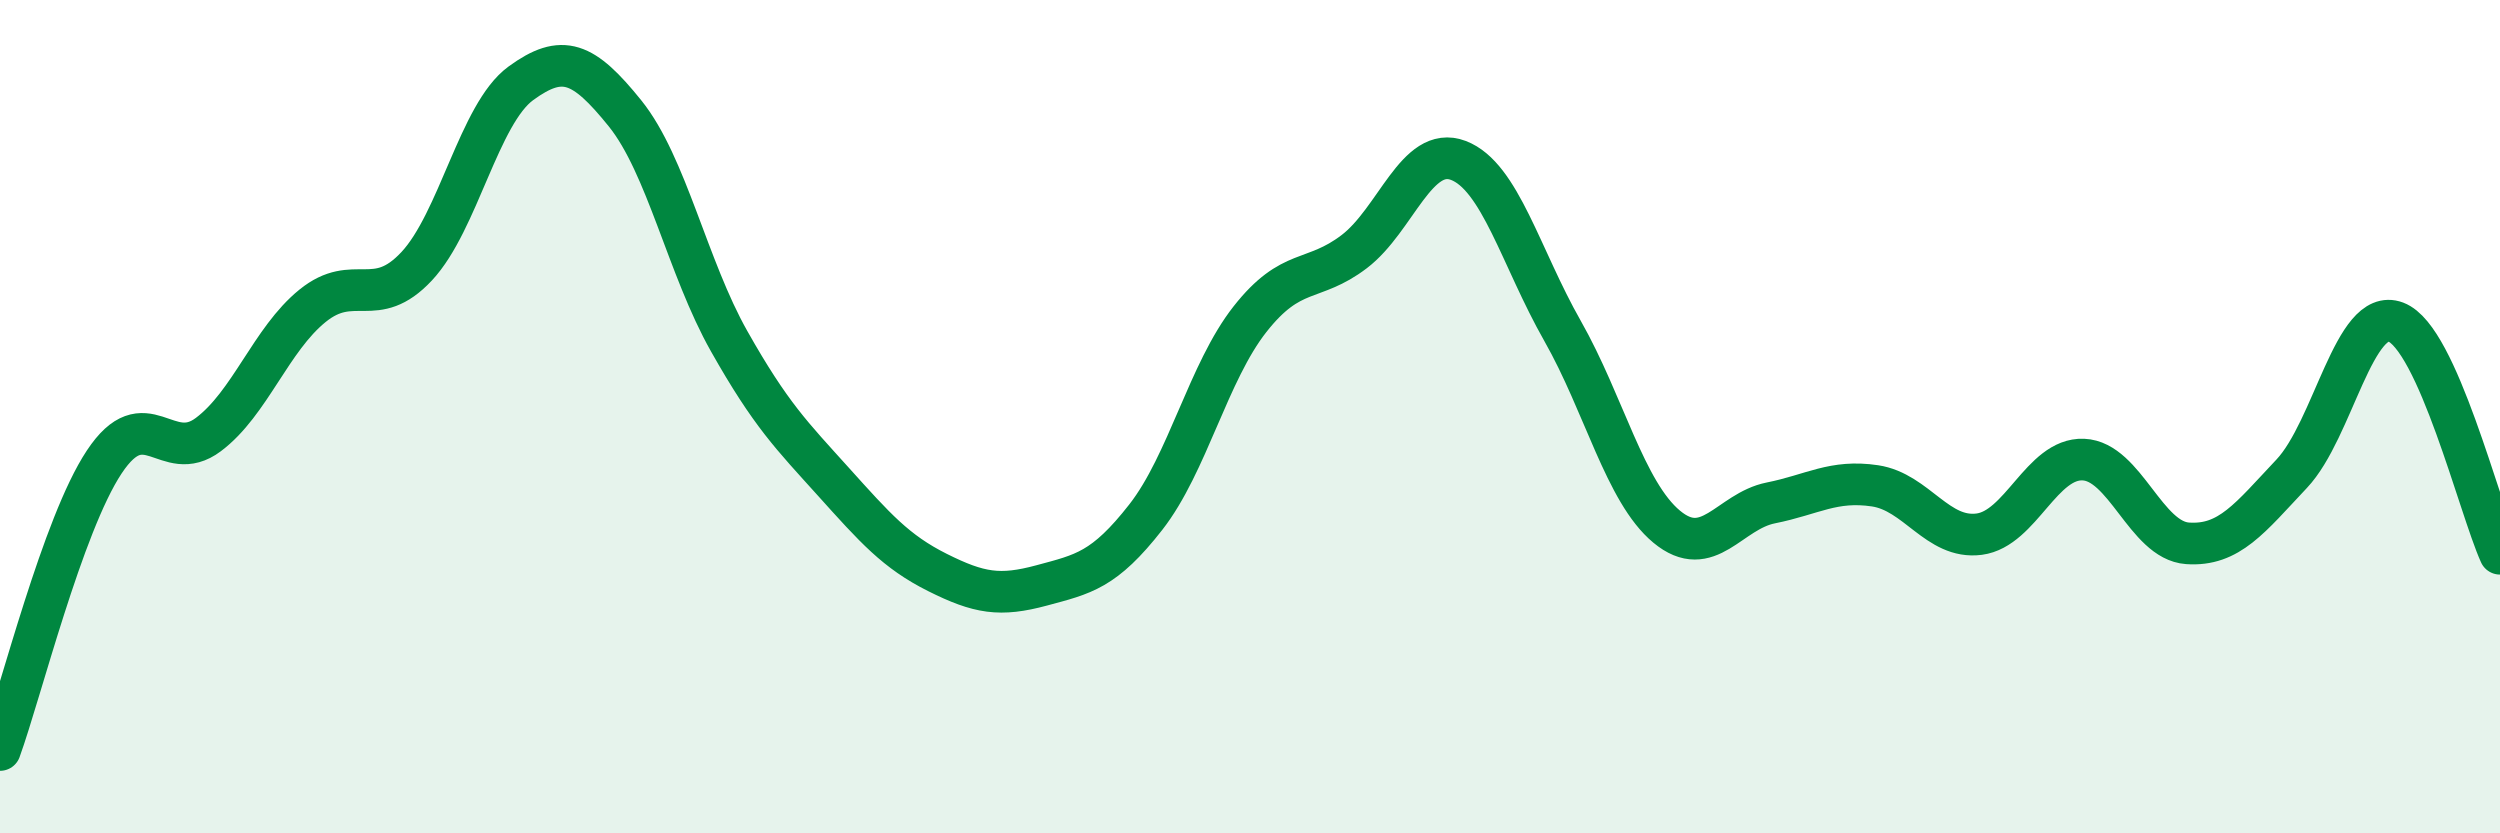
    <svg width="60" height="20" viewBox="0 0 60 20" xmlns="http://www.w3.org/2000/svg">
      <path
        d="M 0,18 C 0.5,16.62 1.5,12.6 2.5,11.09 C 3.5,9.58 4,11.18 5,10.43 C 6,9.68 6.5,8.15 7.5,7.34 C 8.5,6.53 9,7.46 10,6.39 C 11,5.32 11.5,2.73 12.5,2 C 13.5,1.27 14,1.48 15,2.72 C 16,3.96 16.5,6.42 17.5,8.19 C 18.5,9.96 19,10.45 20,11.56 C 21,12.67 21.5,13.24 22.5,13.74 C 23.5,14.24 24,14.32 25,14.05 C 26,13.78 26.5,13.69 27.5,12.41 C 28.5,11.13 29,8.93 30,7.66 C 31,6.39 31.5,6.8 32.5,6.04 C 33.5,5.28 34,3.47 35,3.85 C 36,4.23 36.5,6.18 37.5,7.94 C 38.5,9.7 39,11.81 40,12.64 C 41,13.47 41.5,12.27 42.5,12.07 C 43.5,11.87 44,11.51 45,11.66 C 46,11.81 46.5,12.95 47.5,12.82 C 48.5,12.69 49,10.99 50,11.03 C 51,11.07 51.5,12.97 52.5,13.04 C 53.5,13.11 54,12.43 55,11.37 C 56,10.31 56.5,7.35 57.5,7.73 C 58.5,8.11 59.5,12.18 60,13.29L60 20L0 20Z"
        fill="#008740"
        opacity="0.1"
        stroke-linecap="round"
        stroke-linejoin="round"
      />
      <path
        d="M 0,18 C 0.5,16.62 1.5,12.6 2.5,11.09 C 3.5,9.58 4,11.18 5,10.43 C 6,9.68 6.5,8.15 7.5,7.34 C 8.5,6.53 9,7.46 10,6.39 C 11,5.32 11.5,2.73 12.5,2 C 13.5,1.27 14,1.48 15,2.72 C 16,3.96 16.5,6.42 17.5,8.19 C 18.5,9.96 19,10.45 20,11.56 C 21,12.67 21.5,13.24 22.5,13.74 C 23.5,14.24 24,14.32 25,14.05 C 26,13.78 26.5,13.69 27.5,12.41 C 28.5,11.13 29,8.93 30,7.66 C 31,6.39 31.5,6.8 32.5,6.04 C 33.5,5.28 34,3.47 35,3.85 C 36,4.23 36.5,6.18 37.5,7.94 C 38.5,9.7 39,11.81 40,12.64 C 41,13.47 41.5,12.27 42.5,12.07 C 43.5,11.87 44,11.51 45,11.66 C 46,11.81 46.5,12.95 47.5,12.82 C 48.5,12.69 49,10.99 50,11.03 C 51,11.07 51.5,12.97 52.5,13.04 C 53.5,13.11 54,12.43 55,11.37 C 56,10.31 56.5,7.35 57.5,7.73 C 58.5,8.11 59.5,12.18 60,13.29"
        stroke="#008740"
        stroke-width="1"
        fill="none"
        stroke-linecap="round"
        stroke-linejoin="round"
      />
    </svg>
  